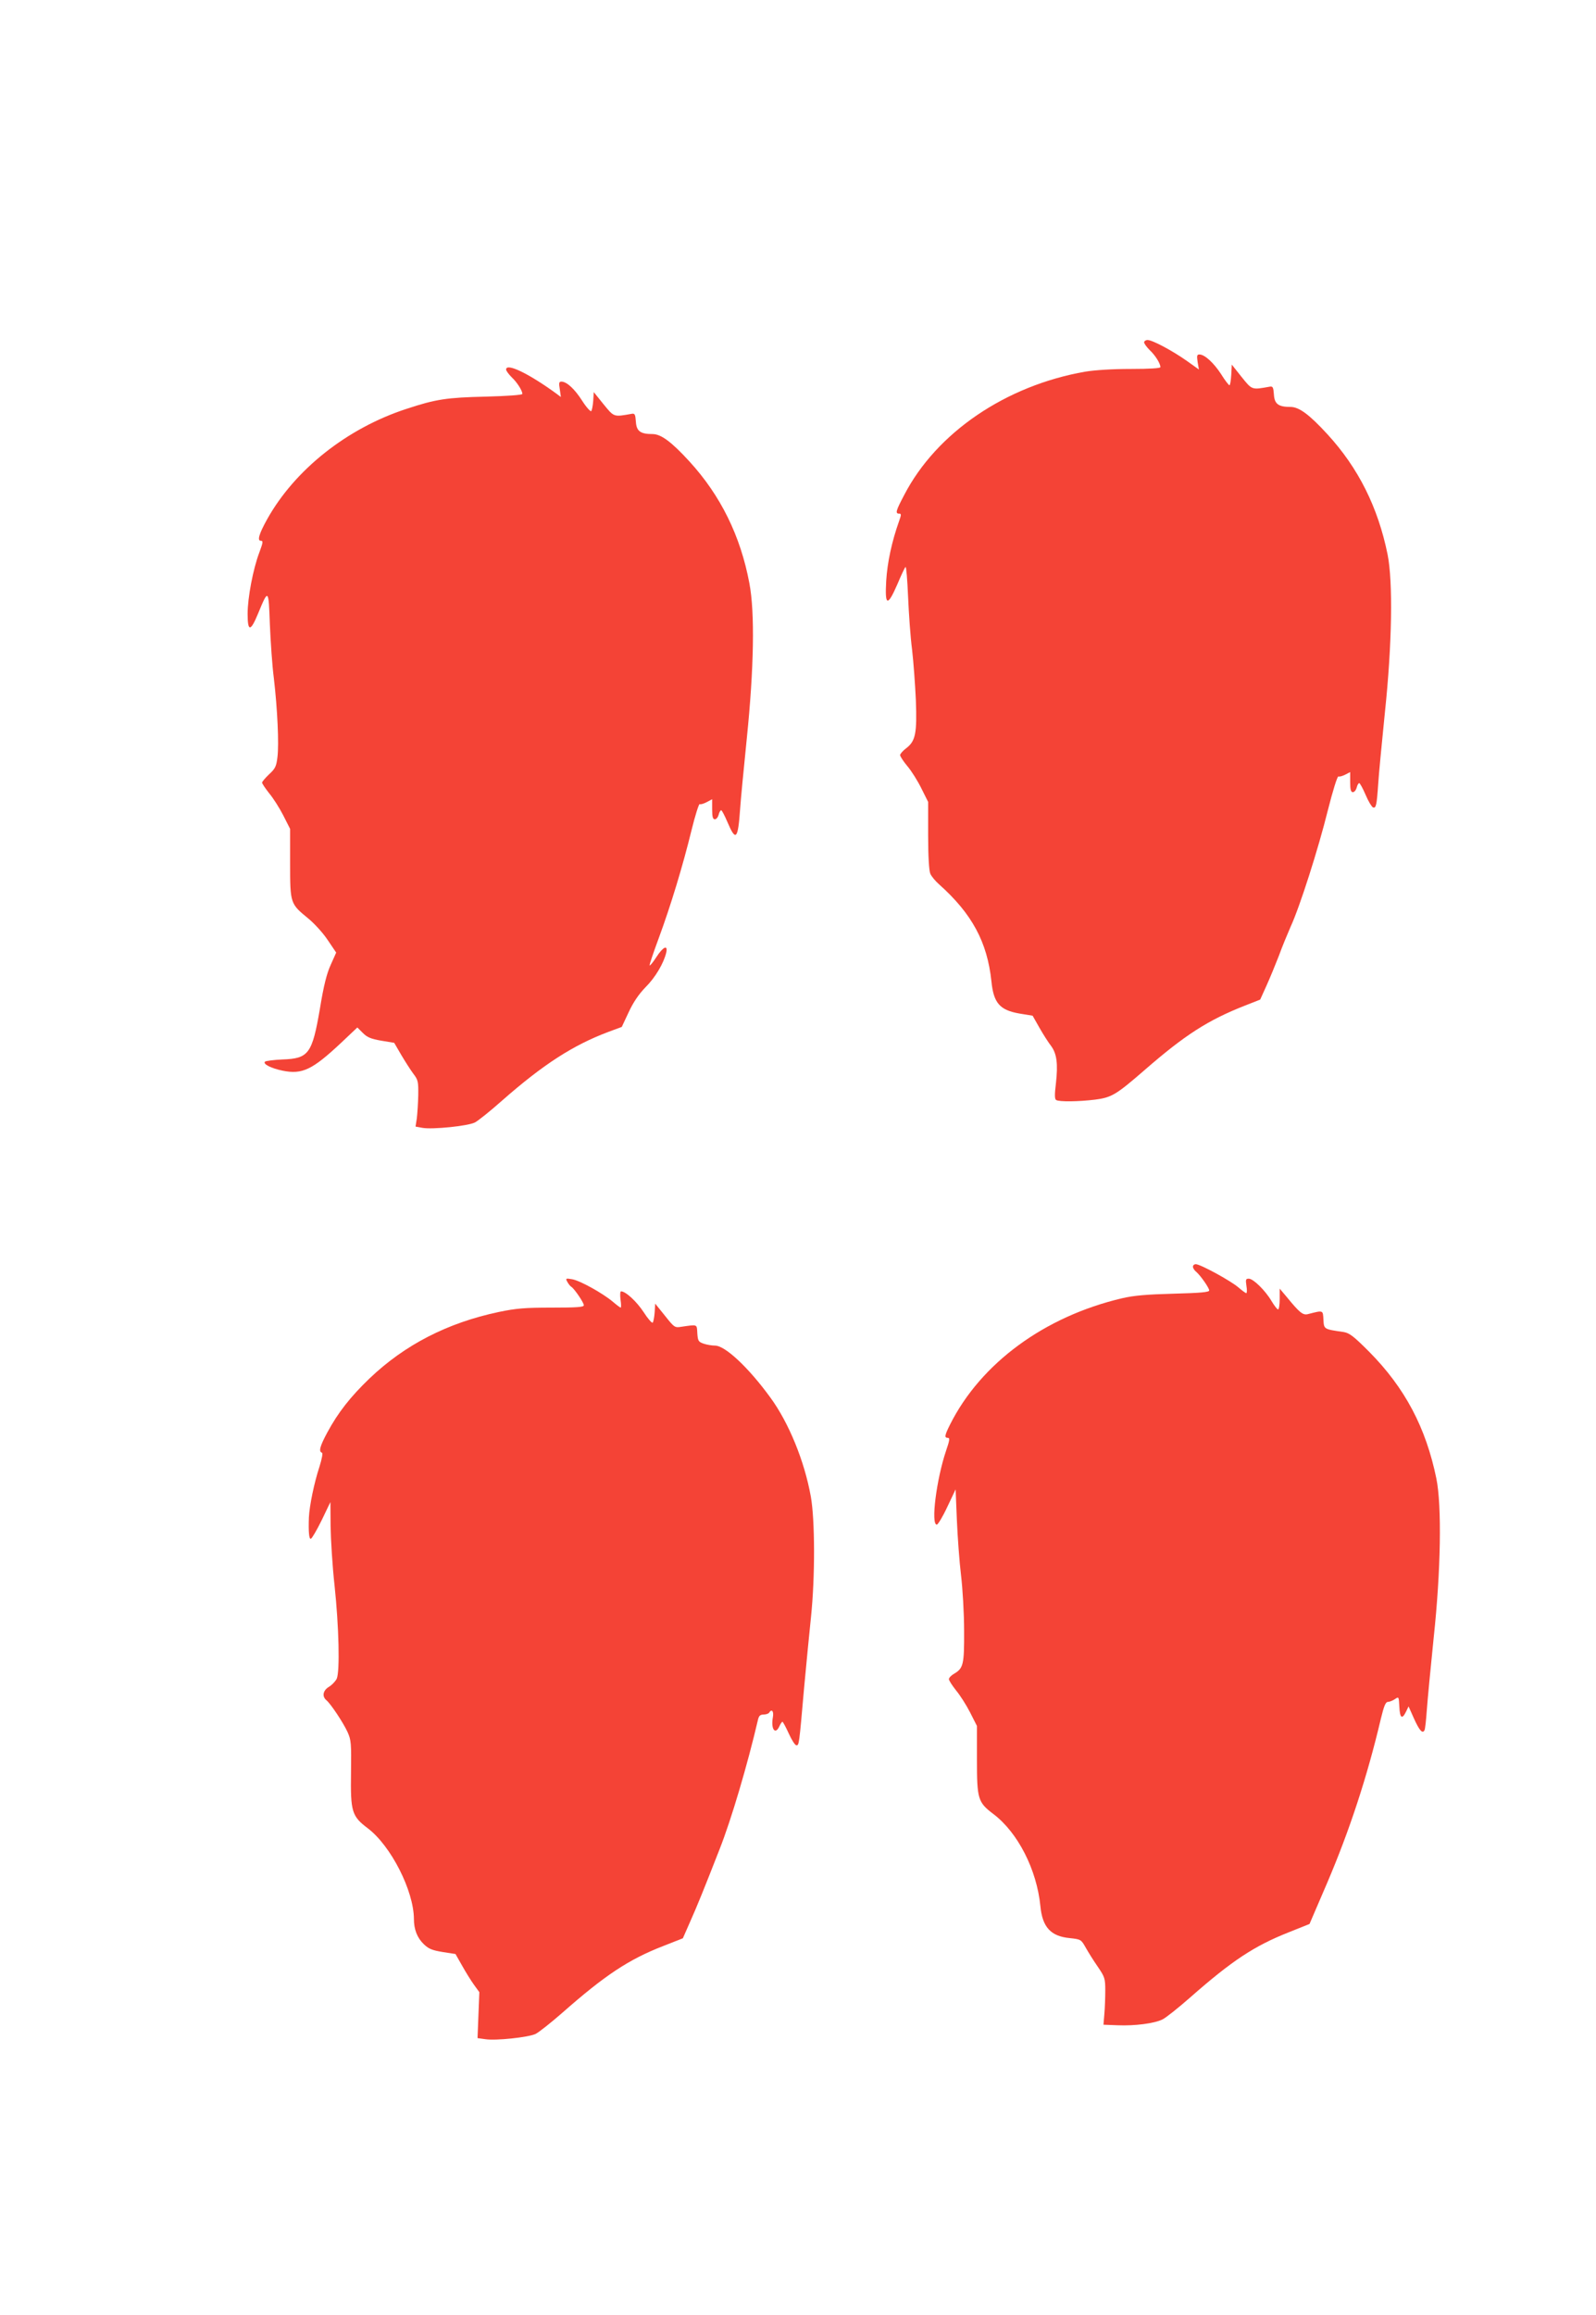 <?xml version="1.0" standalone="no"?>
<!DOCTYPE svg PUBLIC "-//W3C//DTD SVG 20010904//EN"
 "http://www.w3.org/TR/2001/REC-SVG-20010904/DTD/svg10.dtd">
<svg version="1.0" xmlns="http://www.w3.org/2000/svg"
 width="883pt" height="1280pt" viewBox="0 0 883 1280"
 preserveAspectRatio="xMidYMid meet">
<g transform="translate(0,1280) scale(0.1,-0.1)"
fill="#f44336" stroke="none">
<path d="M6330 10907 c0 -7 14 -26 31 -43 31 -29 59 -74 59 -94 0 -6 -56 -10
-164 -10 -103 0 -196 -6 -252 -15 -440 -77 -823 -337 -1002 -683 -46 -87 -50
-102 -27 -102 12 0 12 -6 -1 -42 -40 -112 -65 -229 -71 -330 -8 -140 7 -144
62 -18 21 50 41 93 45 95 4 2 10 -71 14 -164 4 -93 13 -224 22 -292 8 -68 17
-194 21 -279 7 -185 -2 -227 -52 -266 -19 -14 -35 -32 -35 -39 0 -7 18 -35 40
-61 23 -27 58 -83 78 -124 l37 -74 0 -186 c0 -115 5 -195 12 -211 6 -14 28
-41 50 -60 181 -162 265 -318 288 -534 12 -121 46 -160 155 -179 l73 -12 38
-67 c21 -37 50 -82 64 -100 32 -43 39 -99 27 -207 -8 -63 -7 -87 1 -92 17 -11
127 -9 216 2 92 12 116 27 273 163 223 194 350 276 556 357 l84 33 34 75 c19
42 50 117 69 166 18 50 48 122 65 161 51 110 154 433 206 643 28 111 53 191
59 189 5 -3 22 2 38 10 l27 14 0 -56 c0 -42 4 -55 15 -55 8 0 17 11 21 25 3
14 10 25 14 25 4 0 20 -29 35 -64 15 -36 34 -67 41 -70 17 -7 21 12 29 129 3
50 20 227 37 395 40 378 45 724 15 874 -53 261 -162 479 -333 665 -100 109
-157 151 -204 151 -67 0 -89 16 -92 69 -3 40 -6 46 -23 43 -101 -18 -97 -19
-156 54 l-54 68 -3 -57 c-2 -31 -6 -57 -10 -57 -4 0 -25 27 -46 61 -41 63 -91
109 -120 109 -14 0 -15 -7 -10 -42 l7 -41 -66 47 c-79 56 -191 116 -218 116
-10 0 -19 -6 -19 -13z"/>
<path d="M2800 10757 c0 -7 14 -26 31 -43 30 -28 59 -74 59 -92 0 -6 -85 -12
-202 -15 -216 -5 -277 -14 -440 -68 -328 -107 -617 -336 -770 -610 -45 -81
-56 -119 -35 -119 14 0 12 -10 -8 -64 -35 -92 -65 -251 -65 -340 0 -100 16
-100 58 2 57 138 58 137 65 -59 4 -96 13 -230 22 -298 20 -171 29 -365 20
-437 -6 -51 -12 -64 -46 -95 -21 -20 -39 -41 -39 -46 0 -6 18 -32 39 -59 22
-26 57 -81 78 -122 l38 -75 0 -191 c0 -222 1 -223 100 -304 32 -26 81 -79 107
-118 l48 -71 -30 -67 c-22 -48 -39 -114 -60 -243 -43 -250 -62 -276 -208 -281
-48 -2 -91 -8 -96 -12 -13 -13 34 -37 98 -50 108 -22 164 5 322 153 l91 86 30
-30 c24 -24 44 -33 102 -43 l72 -12 39 -67 c22 -37 52 -84 67 -104 26 -34 28
-43 27 -119 -1 -45 -5 -103 -8 -128 l-7 -45 38 -7 c54 -10 253 10 291 30 17 9
85 63 150 121 228 200 392 306 589 380 l73 27 38 81 c26 56 56 100 94 139 54
54 100 132 114 191 10 45 -17 33 -54 -24 -18 -28 -35 -49 -38 -47 -2 3 21 71
51 152 66 179 132 396 181 596 20 82 41 147 45 144 5 -3 22 2 39 11 l30 16 0
-56 c0 -42 4 -55 15 -55 8 0 17 11 21 25 3 14 10 25 14 25 4 0 19 -29 34 -64
47 -111 59 -99 71 74 3 47 20 222 37 390 39 382 45 693 14 855 -49 262 -159
485 -332 674 -100 109 -157 151 -204 151 -67 0 -89 16 -92 69 -3 40 -6 46 -23
43 -101 -18 -97 -19 -156 53 l-54 67 -3 -48 c-2 -27 -7 -53 -11 -57 -4 -4 -27
21 -50 57 -42 66 -86 106 -115 106 -13 0 -15 -7 -9 -42 l6 -43 -24 18 c-155
113 -279 172 -279 134z"/>
<path d="M6600 5796 c0 -7 8 -20 17 -27 24 -20 73 -90 73 -104 0 -10 -50 -14
-197 -18 -149 -4 -219 -10 -284 -25 -431 -101 -783 -360 -953 -699 -30 -60
-32 -73 -12 -73 12 0 10 -14 -10 -72 -53 -157 -85 -408 -51 -408 6 0 33 44 58
98 l46 97 7 -170 c4 -93 14 -231 23 -305 9 -74 17 -212 17 -306 1 -187 -4
-208 -55 -238 -16 -9 -29 -23 -29 -30 0 -8 18 -35 39 -62 22 -26 57 -81 78
-122 l38 -75 0 -186 c0 -218 5 -236 91 -301 135 -102 240 -307 260 -509 11
-116 57 -167 162 -177 62 -7 63 -7 89 -53 14 -25 44 -73 67 -106 38 -56 41
-64 41 -130 0 -38 -2 -97 -5 -130 l-5 -60 78 -3 c96 -4 203 10 248 32 19 9 88
64 154 122 231 203 353 284 545 360 l115 46 98 228 c123 288 221 585 297 908
17 70 26 92 39 92 9 0 26 7 38 15 22 15 22 15 25 -42 3 -63 15 -72 37 -27 l14
29 29 -65 c30 -67 48 -88 59 -67 4 7 9 57 13 112 4 55 21 235 38 400 40 373
45 729 15 879 -58 283 -174 502 -372 702 -86 86 -108 103 -141 109 -111 16
-109 15 -112 69 -3 53 0 52 -86 30 -28 -7 -46 8 -118 96 l-38 45 0 -57 c0 -32
-4 -58 -9 -58 -5 0 -21 21 -36 46 -34 58 -101 124 -126 124 -17 0 -18 -5 -13
-40 4 -22 3 -40 -1 -40 -4 0 -24 15 -45 33 -44 37 -209 127 -234 127 -9 0 -16
-6 -16 -14z"/>
<path d="M3139 5712 c6 -11 16 -24 22 -27 17 -11 69 -87 69 -102 0 -10 -35
-13 -177 -13 -149 0 -197 -4 -293 -24 -284 -60 -520 -181 -716 -368 -105 -101
-173 -187 -233 -298 -41 -76 -49 -106 -30 -112 6 -2 1 -31 -14 -79 -29 -88
-55 -215 -58 -279 -3 -81 1 -122 11 -118 6 2 33 48 60 103 l48 100 1 -132 c1
-73 10 -222 22 -330 24 -224 30 -474 12 -515 -7 -14 -26 -34 -42 -44 -34 -20
-41 -53 -15 -75 24 -20 92 -122 117 -176 20 -45 21 -61 19 -226 -3 -214 4
-239 93 -306 128 -97 254 -345 255 -501 0 -58 18 -104 54 -139 28 -27 46 -34
105 -44 l71 -11 37 -65 c20 -36 50 -84 66 -106 l29 -40 -5 -127 -5 -127 43 -6
c58 -9 237 10 278 29 18 9 85 62 148 117 235 207 367 295 558 369 l109 43 40
91 c39 87 79 186 163 401 65 164 155 469 213 718 5 20 12 27 31 27 13 0 27 5
30 10 15 24 27 8 21 -25 -12 -65 13 -100 36 -50 6 14 14 25 17 25 3 0 19 -30
35 -65 16 -36 35 -65 42 -65 15 0 15 0 43 320 12 129 29 305 38 390 23 221 22
537 -1 665 -35 196 -122 409 -224 548 -120 165 -250 287 -306 287 -18 0 -47 5
-64 11 -28 10 -31 15 -34 57 -3 52 3 49 -89 36 -36 -6 -39 -3 -90 61 l-54 67
-3 -48 c-2 -27 -7 -53 -11 -57 -4 -4 -27 22 -50 58 -38 58 -99 115 -125 115
-5 0 -6 -20 -3 -45 4 -25 4 -45 1 -45 -3 0 -23 15 -44 33 -56 47 -182 117
-225 124 -35 6 -37 5 -26 -15z"/>
</g>
</svg>
